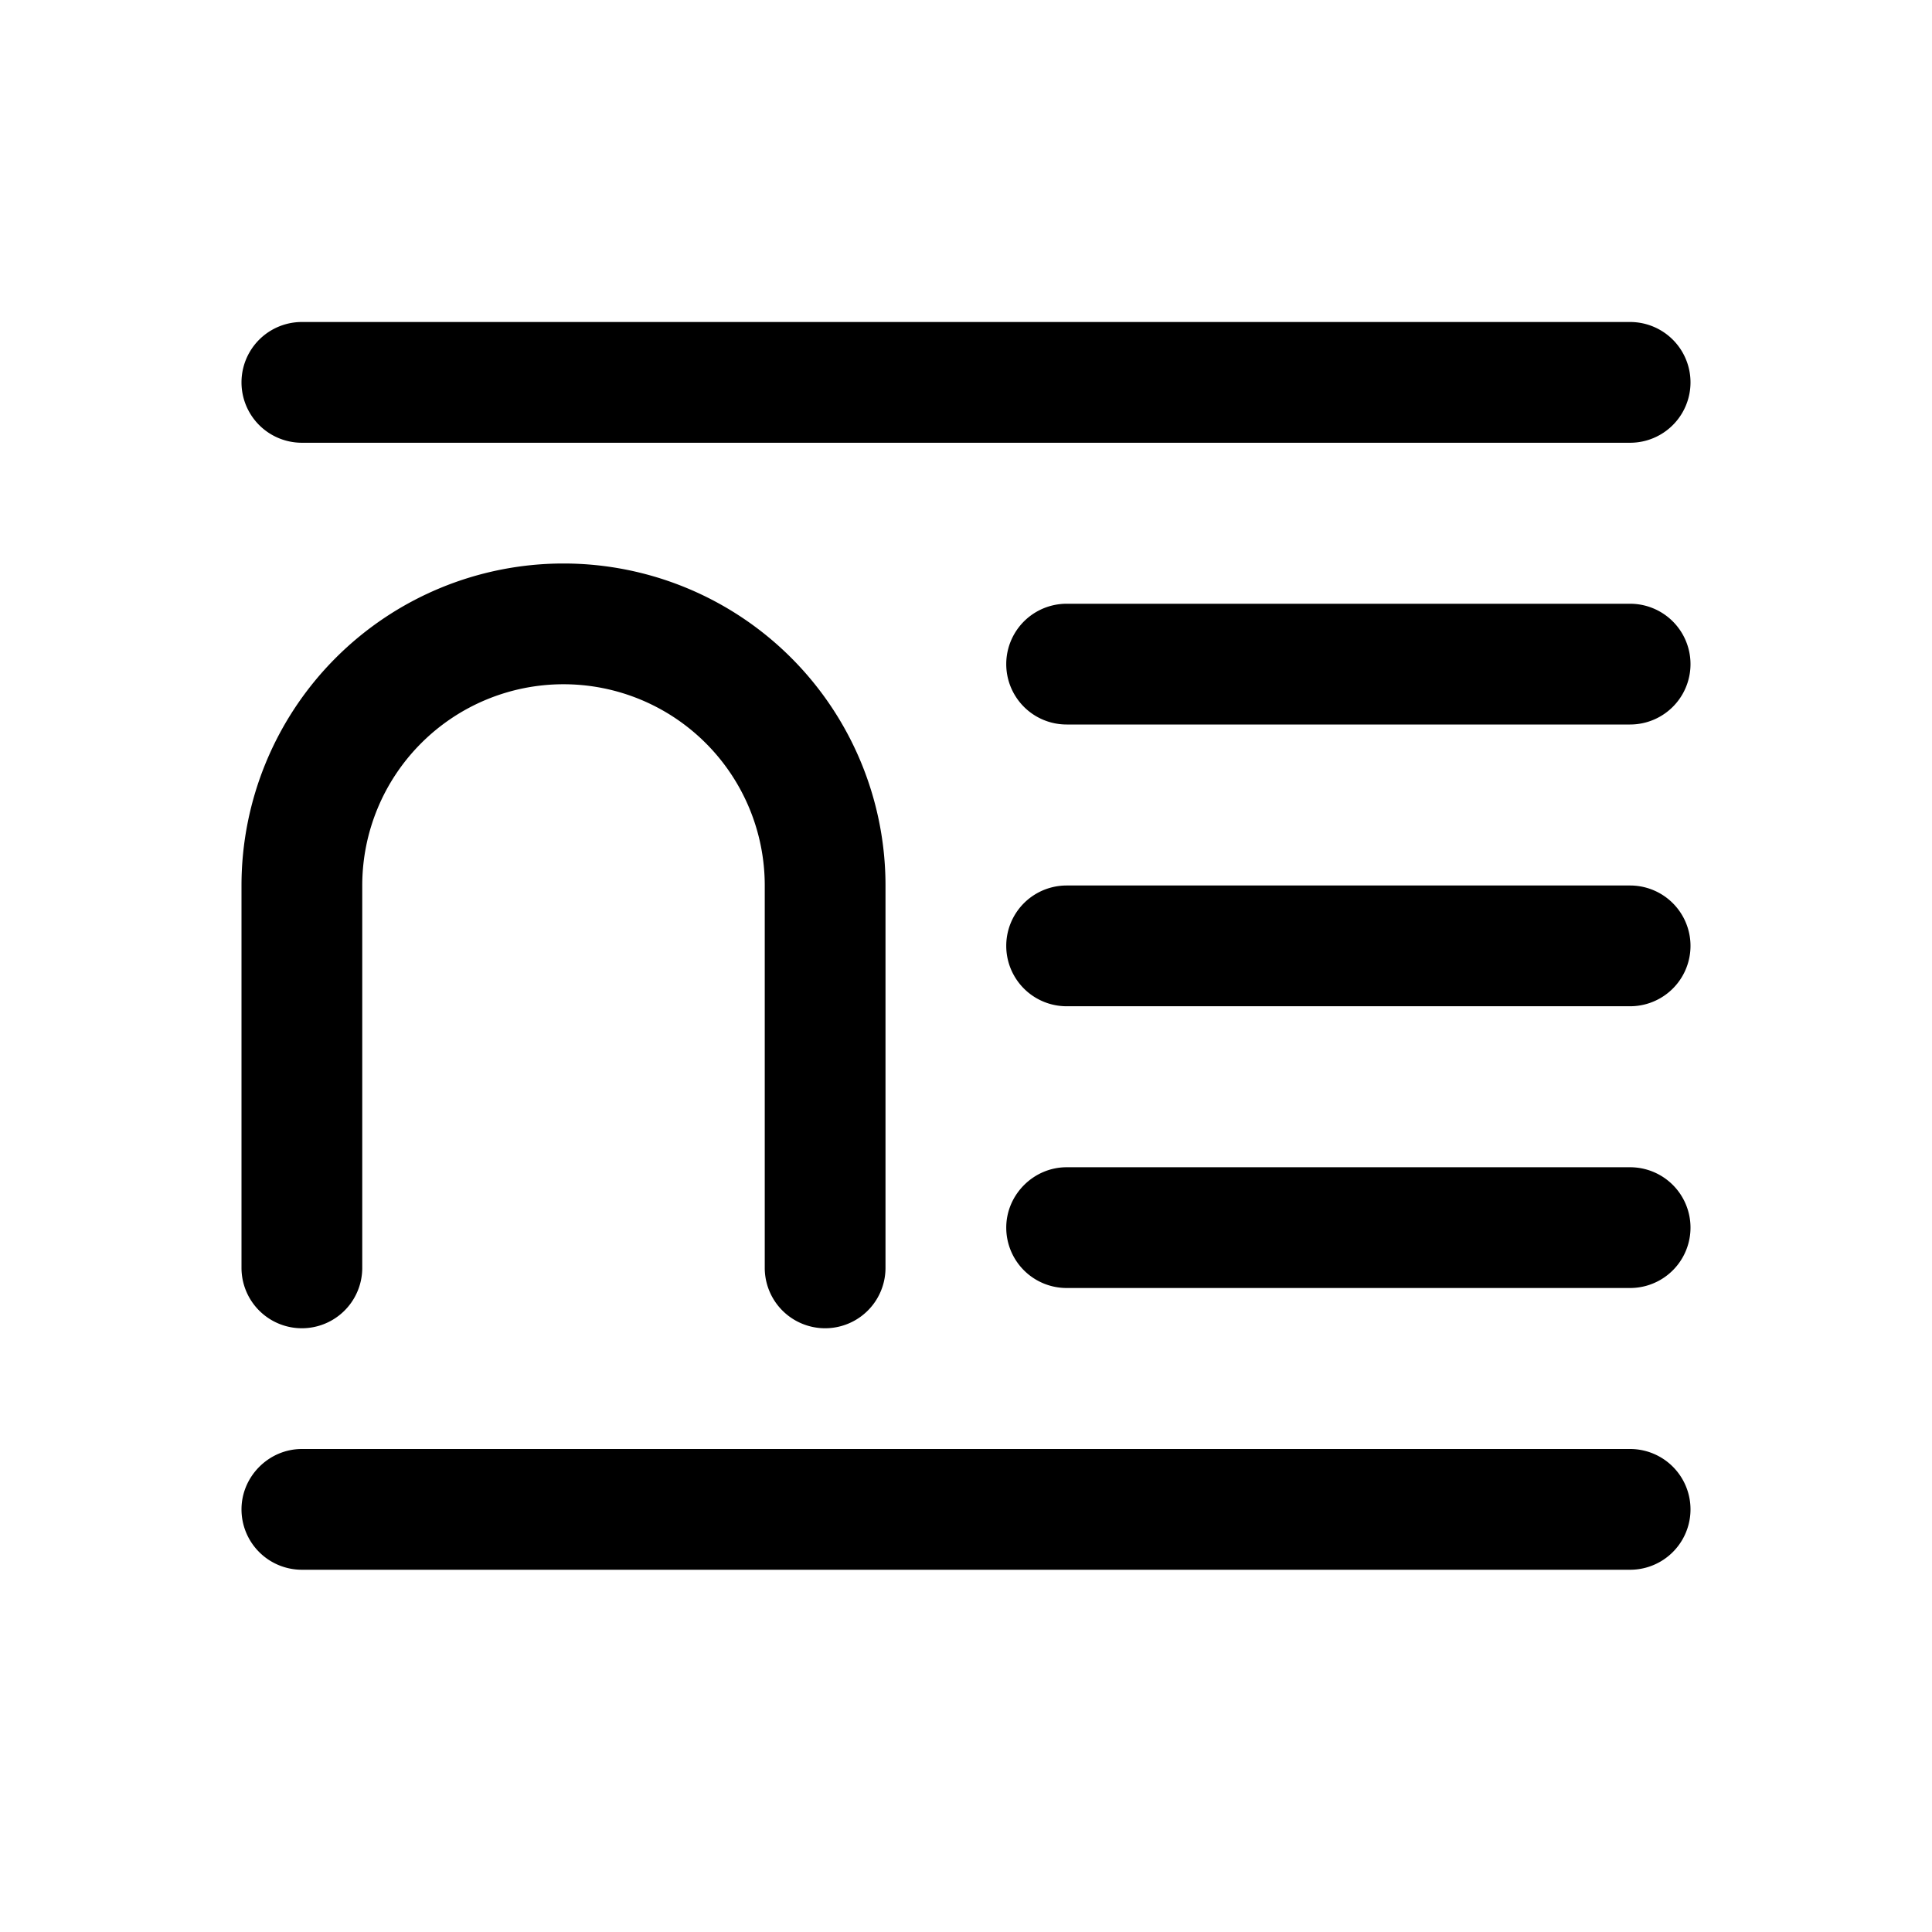 <svg width="24" height="24" viewBox="0 0 24 24" xmlns="http://www.w3.org/2000/svg"><path d="M3.75 4a.75.75 0 0 0 0 1.5h16.5a.75.75 0 0 0 0-1.5H3.75Zm9.5 3.5a.75.75 0 0 0 0 1.5h7a.75.75 0 0 0 0-1.5h-7Zm-.75 7.75c0-.41.34-.75.75-.75h7a.75.75 0 0 1 0 1.5h-7a.75.75 0 0 1-.75-.75Zm.75-4.25a.75.75 0 0 0 0 1.5h7a.75.75 0 0 0 0-1.5h-7ZM3 18.75c0-.41.34-.75.75-.75h16.5a.75.75 0 0 1 0 1.5H3.75a.75.75 0 0 1-.75-.75ZM4.5 11a2.5 2.5 0 0 1 5 0v4.75a.75.75 0 0 0 1.5 0V11a4 4 0 1 0-8 0v4.75a.75.75 0 0 0 1.5 0V11Z"/></svg>